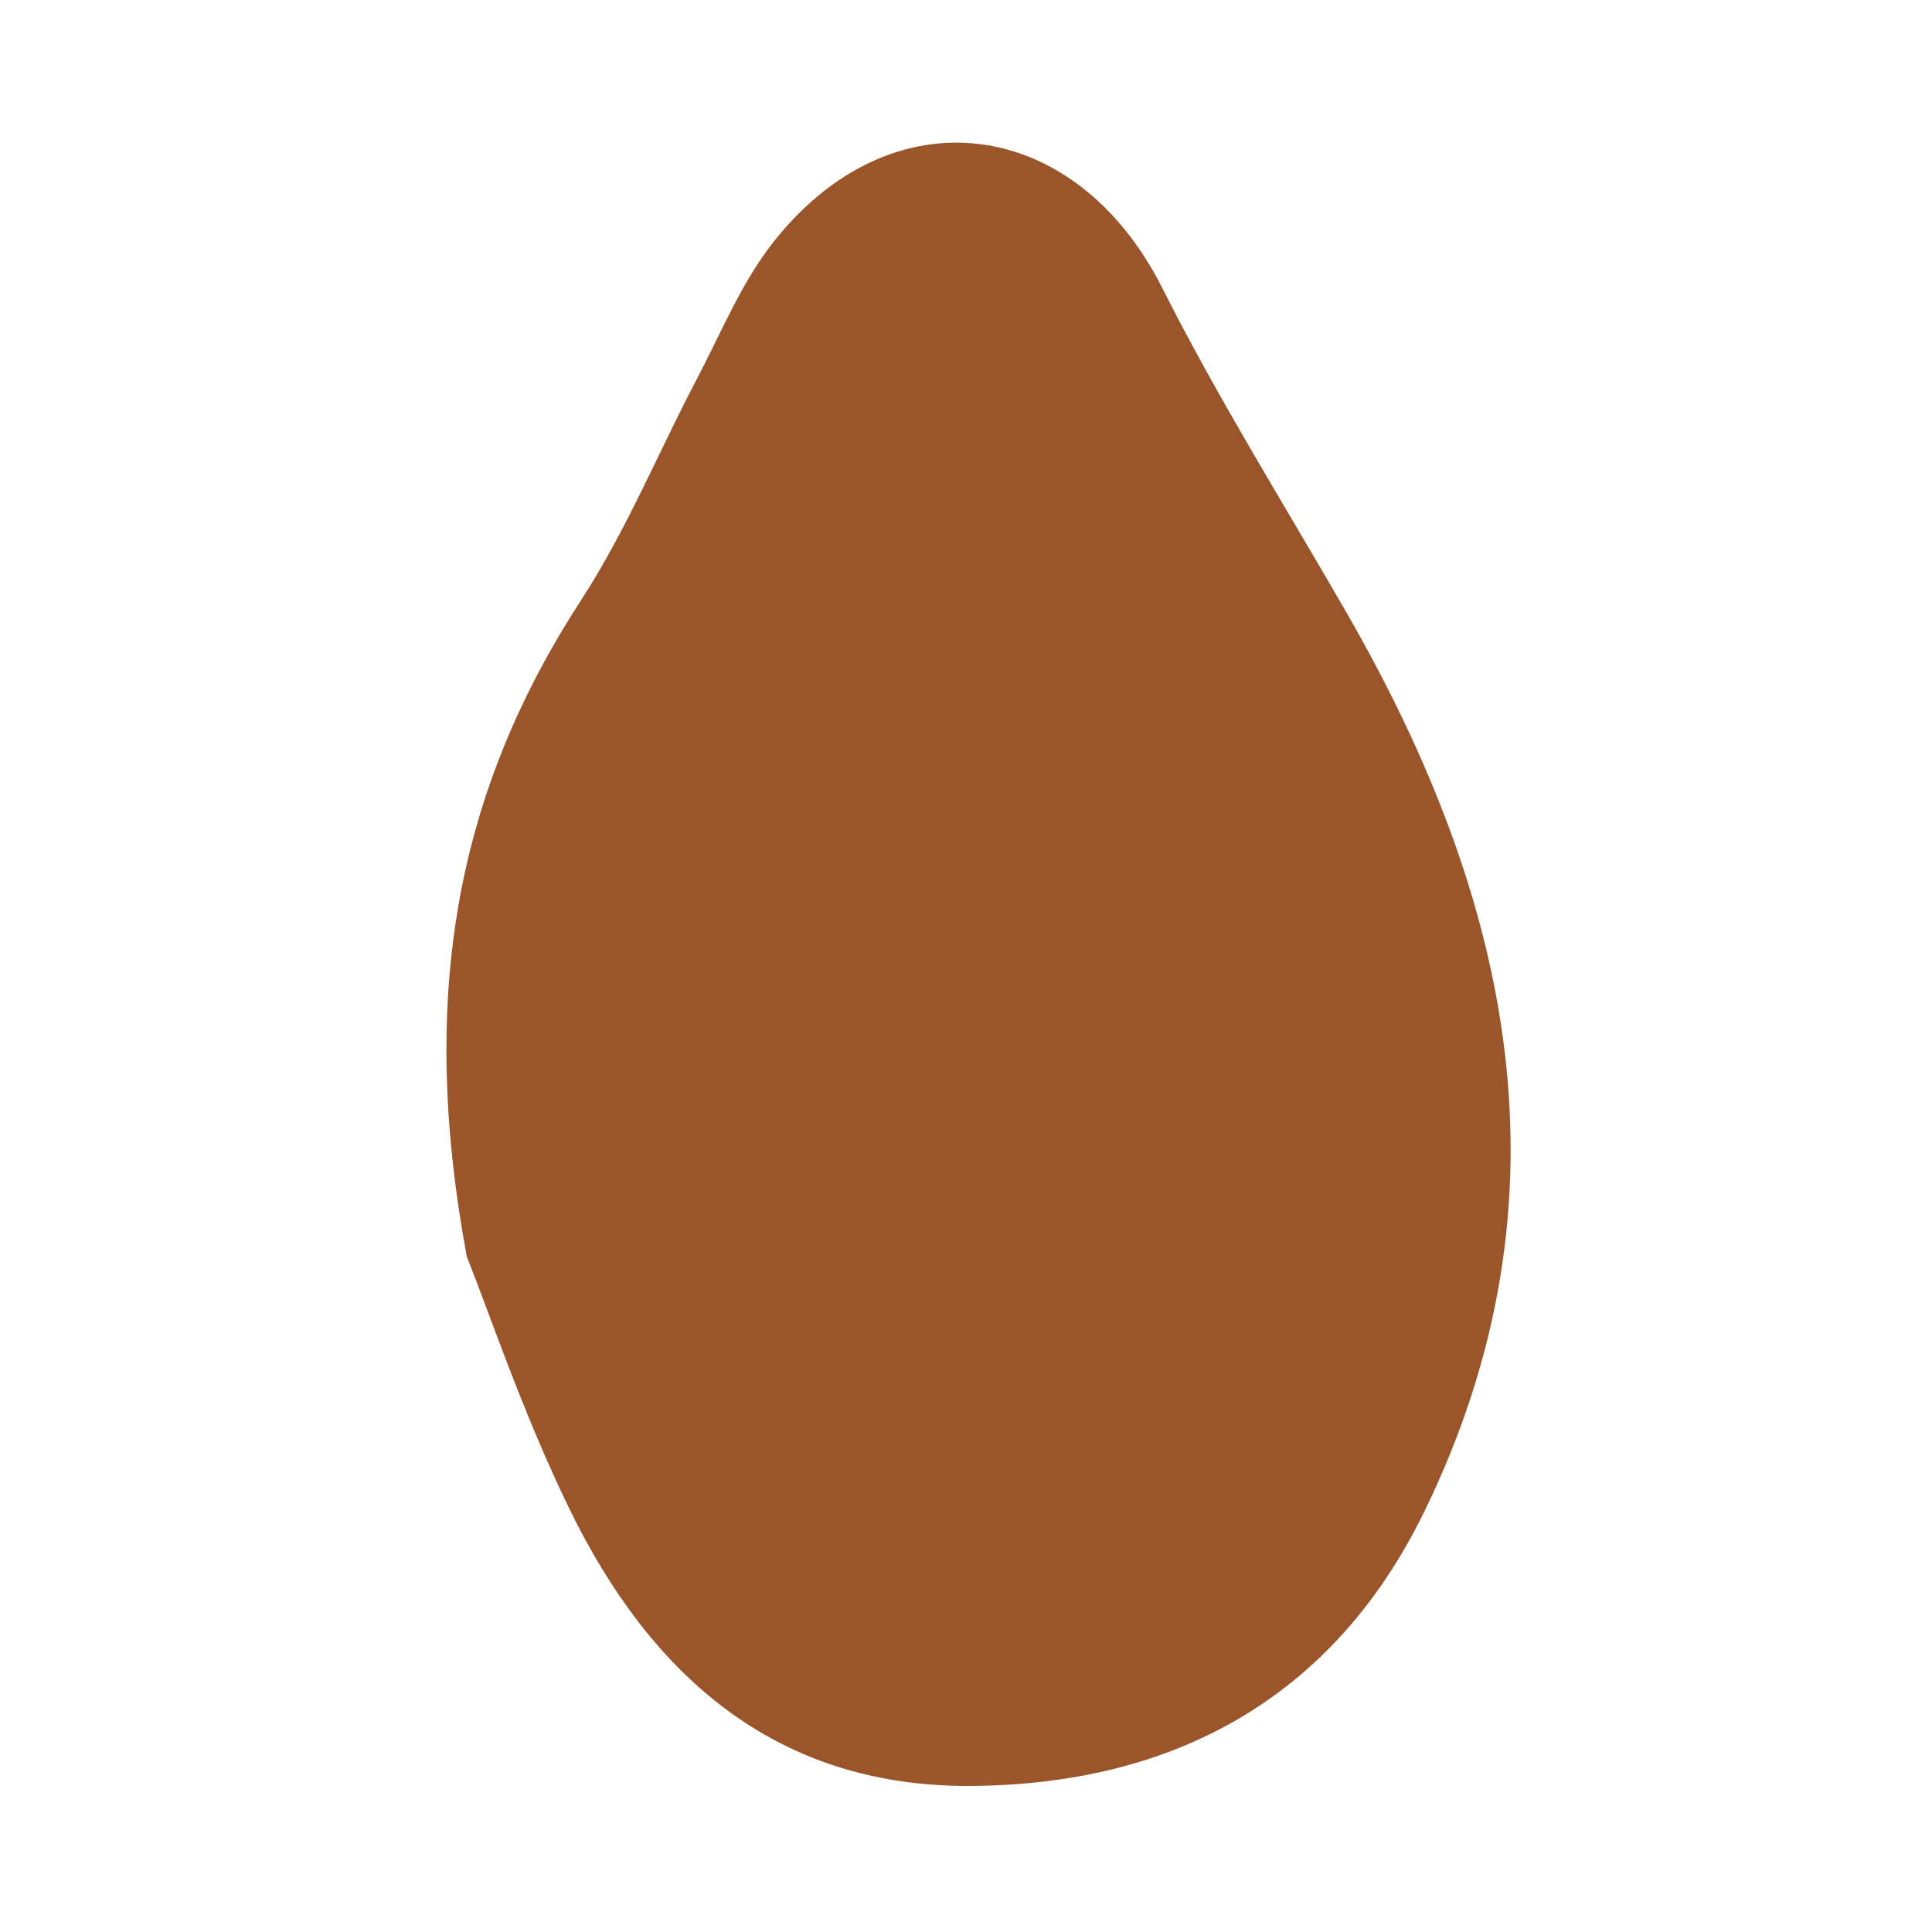 <svg xmlns="http://www.w3.org/2000/svg" id="Livello_1" viewBox="0 0 512 512"><defs><style>.cls-1{fill:#9b552b;stroke-width:0px;}</style></defs><path class="cls-1" d="M123.72,333.1c-13.14-70.76-2.07-124.28,30.33-174.15,11.94-18.38,20.38-39.02,30.63-58.52,6.39-12.16,11.68-25.27,20.02-35.95,31.47-40.33,80.31-33.78,103.34,11.89,14.82,29.4,32.37,57.43,48.82,86.01,43.87,76.2,61.05,155.13,20.63,238.14-24.09,49.47-66.52,72.56-120.63,72.77-51.62.2-84.61-29.62-105.93-73.36-12.31-25.25-21.3-52.12-27.19-66.83Z"/></svg>